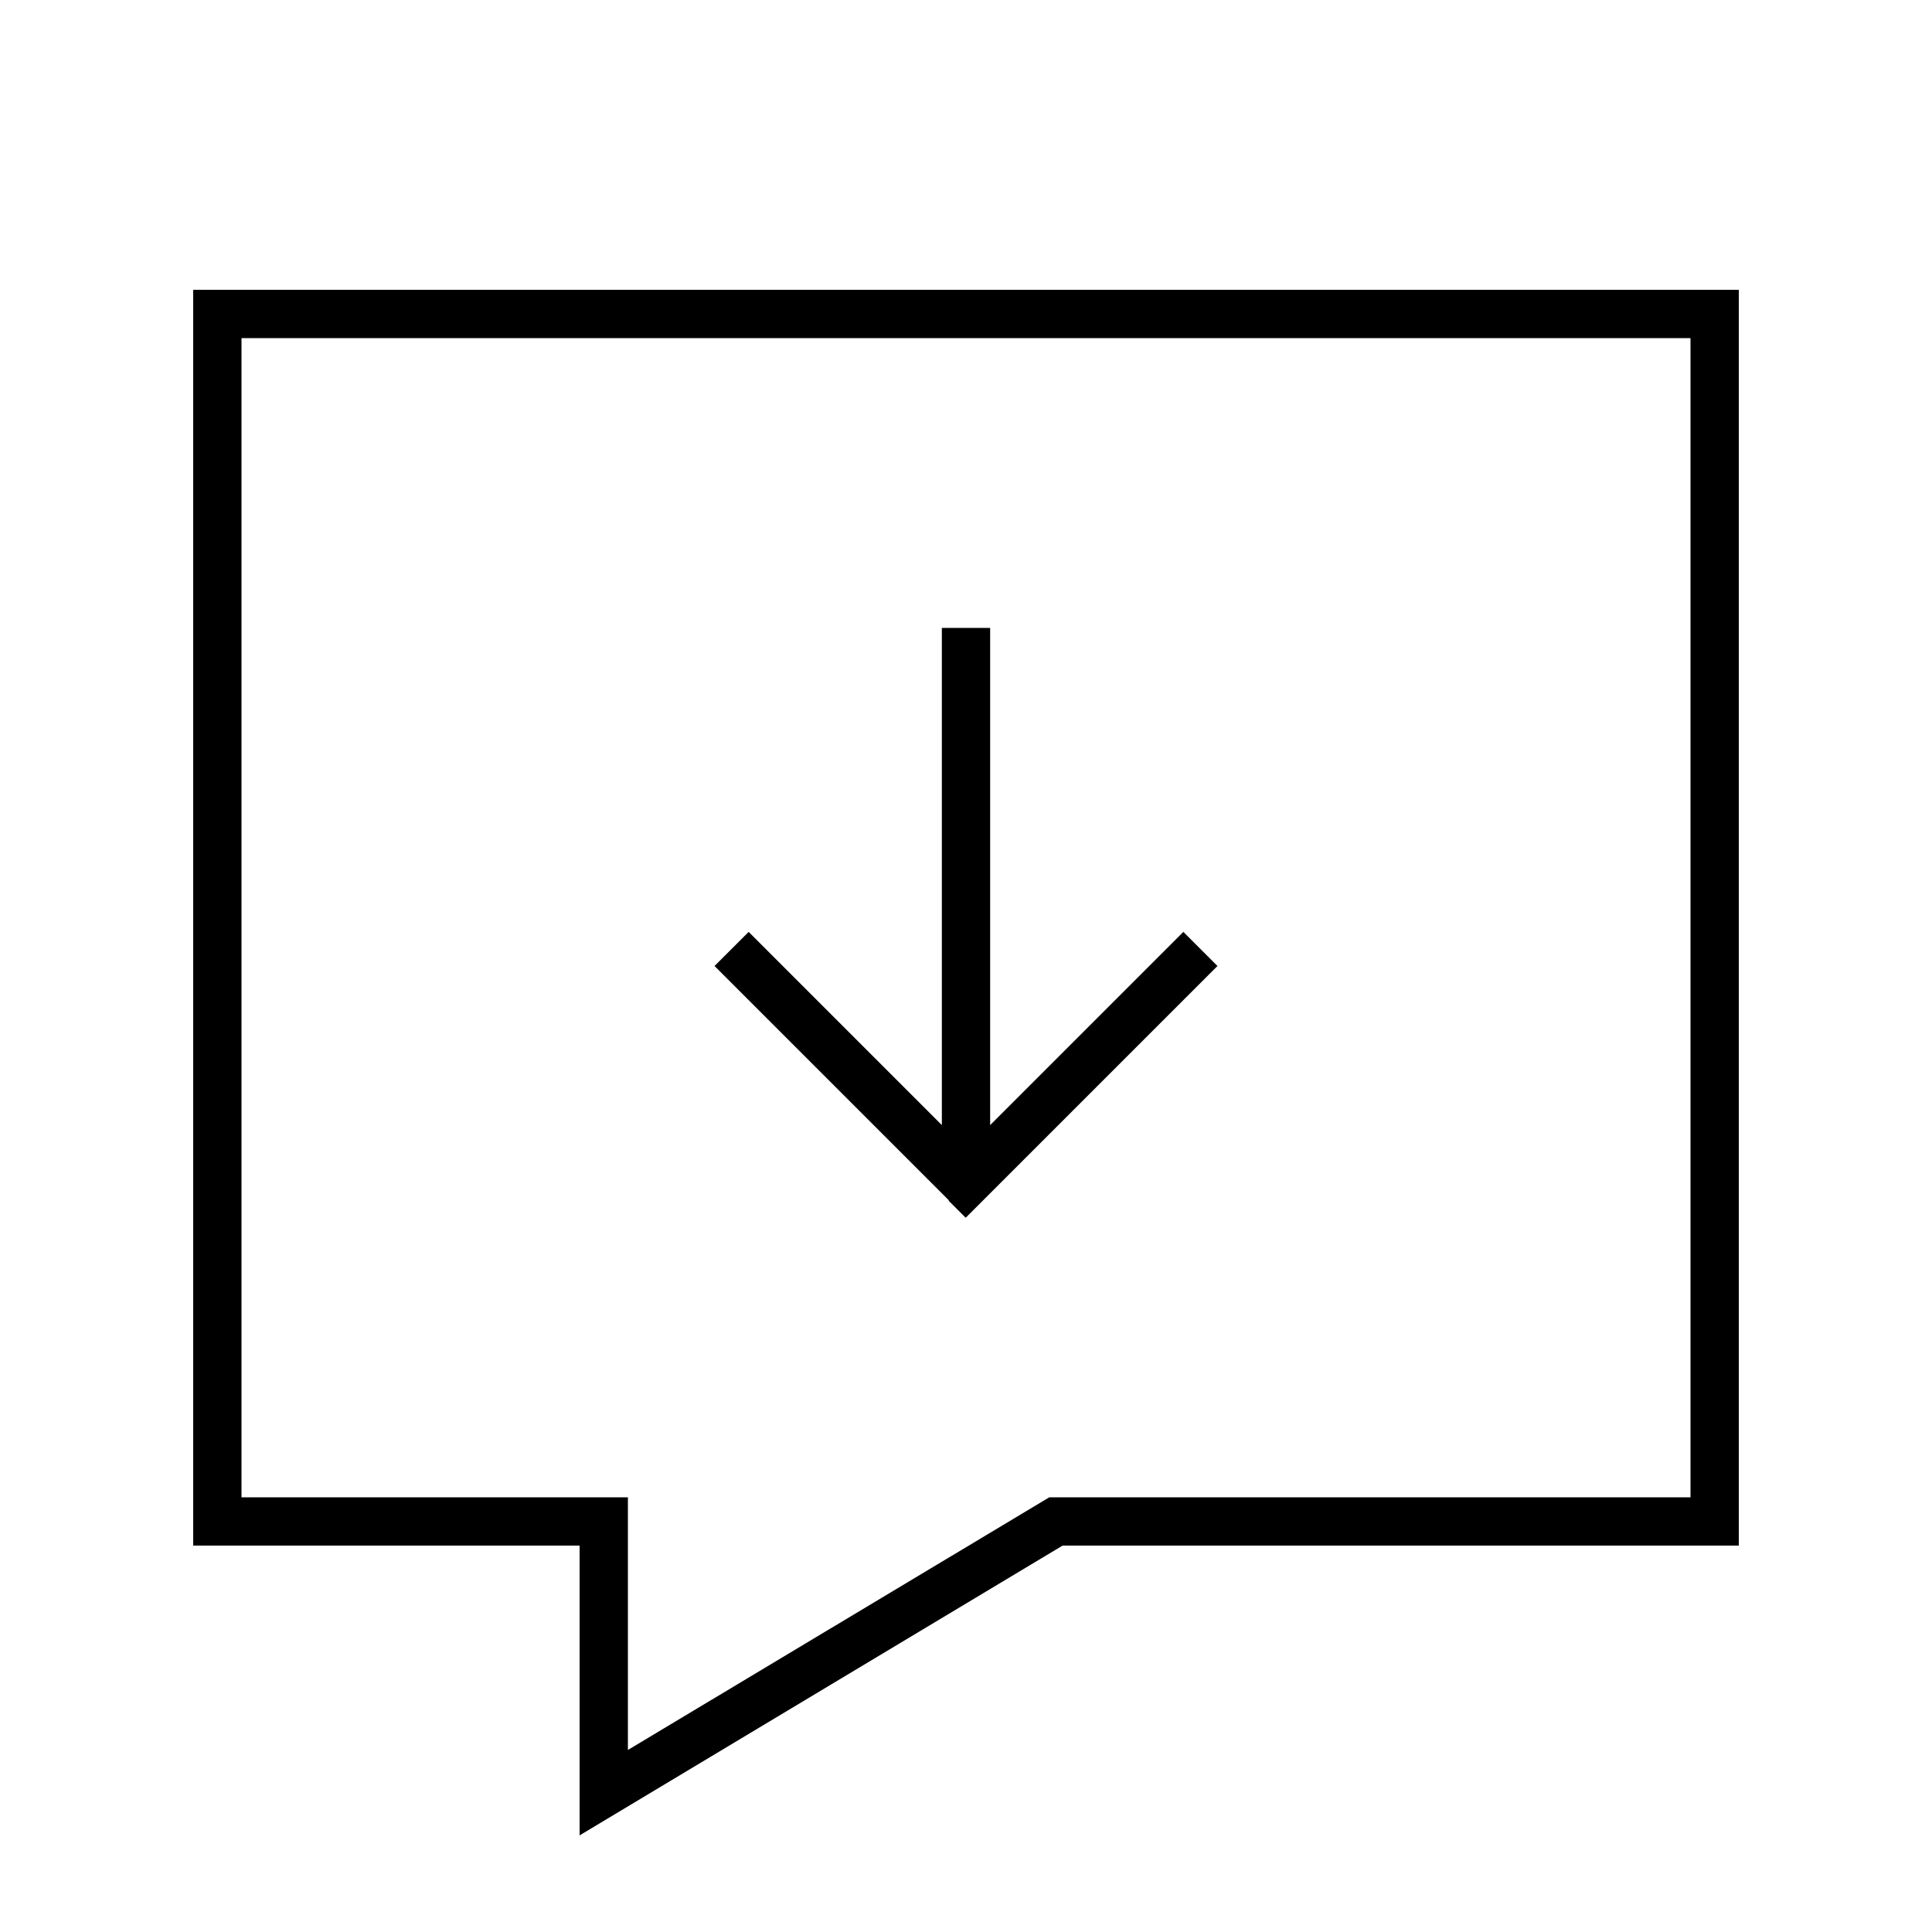 <svg xmlns="http://www.w3.org/2000/svg" viewBox="0 0 640 640"><!--! Font Awesome Pro 7.1.0 by @fontawesome - https://fontawesome.com License - https://fontawesome.com/license (Commercial License) Copyright 2025 Fonticons, Inc. --><path fill="currentColor" d="M576 512L352 512L192 608L192 512L64 512L64 96L576 96L576 512zM347.6 496L560 496L560 112L80 112L80 496L208 496L208 579.7L347.6 496zM314.4 397.7L242.4 325.7L236.7 320L248 308.7L253.7 314.4L312 372.7L312 208L328 208L328 372.7L386.3 314.4L392 308.7L403.3 320L397.6 325.7L319.9 403.4L314.2 397.7z"/></svg>
